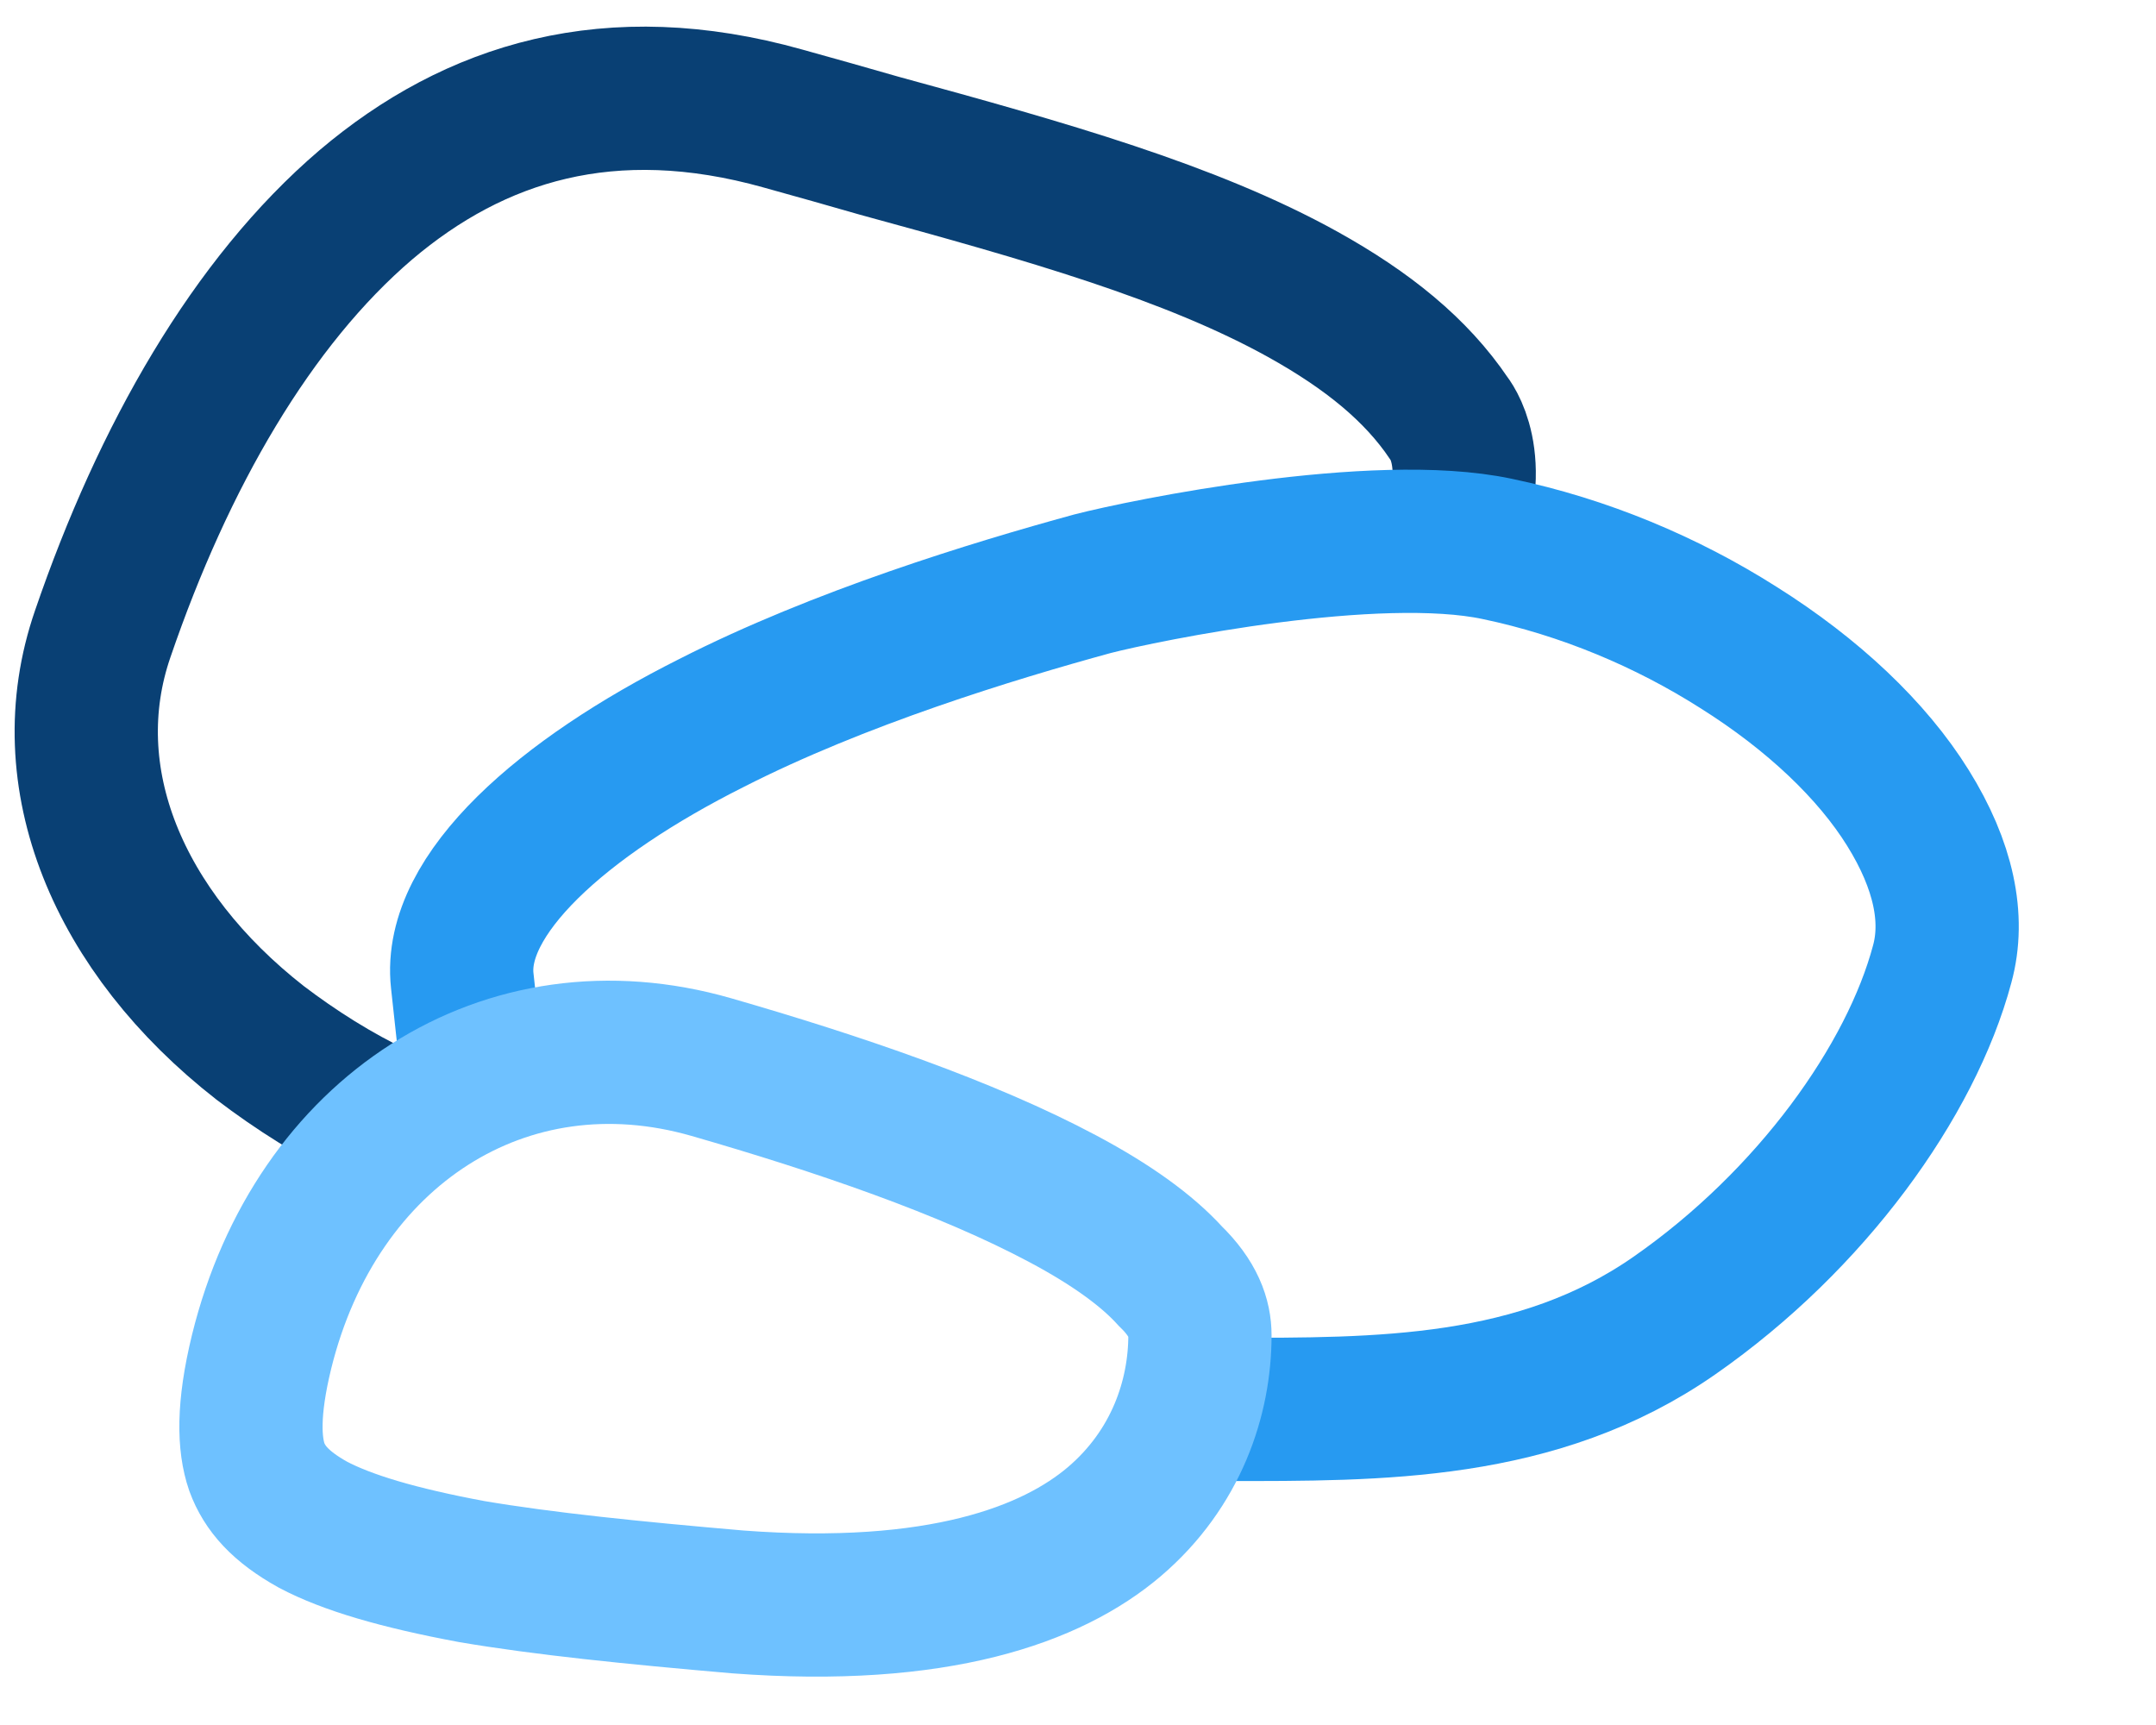 <svg width="25" height="20" viewBox="0 0 25 20" fill="none" xmlns="http://www.w3.org/2000/svg">
<path d="M4.386 12.933C3.899 12.704 3.43 12.406 3.015 12.09C1.373 10.807 0.615 9.016 1.192 7.347C1.896 5.291 2.924 3.5 4.242 2.375C5.505 1.304 7.075 0.812 9.078 1.374C9.457 1.48 9.836 1.585 10.197 1.69C12.128 2.217 13.806 2.692 15.105 3.412C15.863 3.833 16.423 4.29 16.802 4.852C16.802 4.852 17.199 5.327 16.802 6.293" stroke="#094074" stroke-width="1.661"/>
<path d="M13.787 16.271C13.913 16.306 14.076 16.341 14.22 16.341C15.988 16.341 17.829 16.359 19.417 15.252C21.005 14.146 22.16 12.53 22.521 11.177C22.665 10.65 22.539 10.035 22.124 9.368C21.709 8.7 21.023 8.05 20.157 7.506C19.327 6.979 18.37 6.575 17.36 6.364C15.952 6.065 13.282 6.61 12.668 6.768C11.513 7.084 9.727 7.629 8.247 8.384C6.532 9.245 5.251 10.369 5.36 11.37C5.474 12.424 5.504 12.687 5.504 12.687" stroke="#279AF1" stroke-width="1.661"/>
<path d="M13.914 15.481C13.914 16.201 13.643 17.027 12.922 17.642C12.2 18.256 10.882 18.748 8.555 18.573C7.327 18.467 6.299 18.362 5.469 18.221C4.621 18.063 4.025 17.887 3.628 17.677C3.249 17.466 3.069 17.255 2.978 17.009C2.888 16.746 2.87 16.342 3.033 15.674C3.664 13.109 5.866 11.687 8.248 12.372C9.709 12.793 11.207 13.303 12.326 13.9C12.886 14.198 13.3 14.497 13.571 14.796C13.842 15.059 13.914 15.288 13.914 15.481Z" stroke="#6EC1FF" stroke-width="1.661"/>
</svg>
